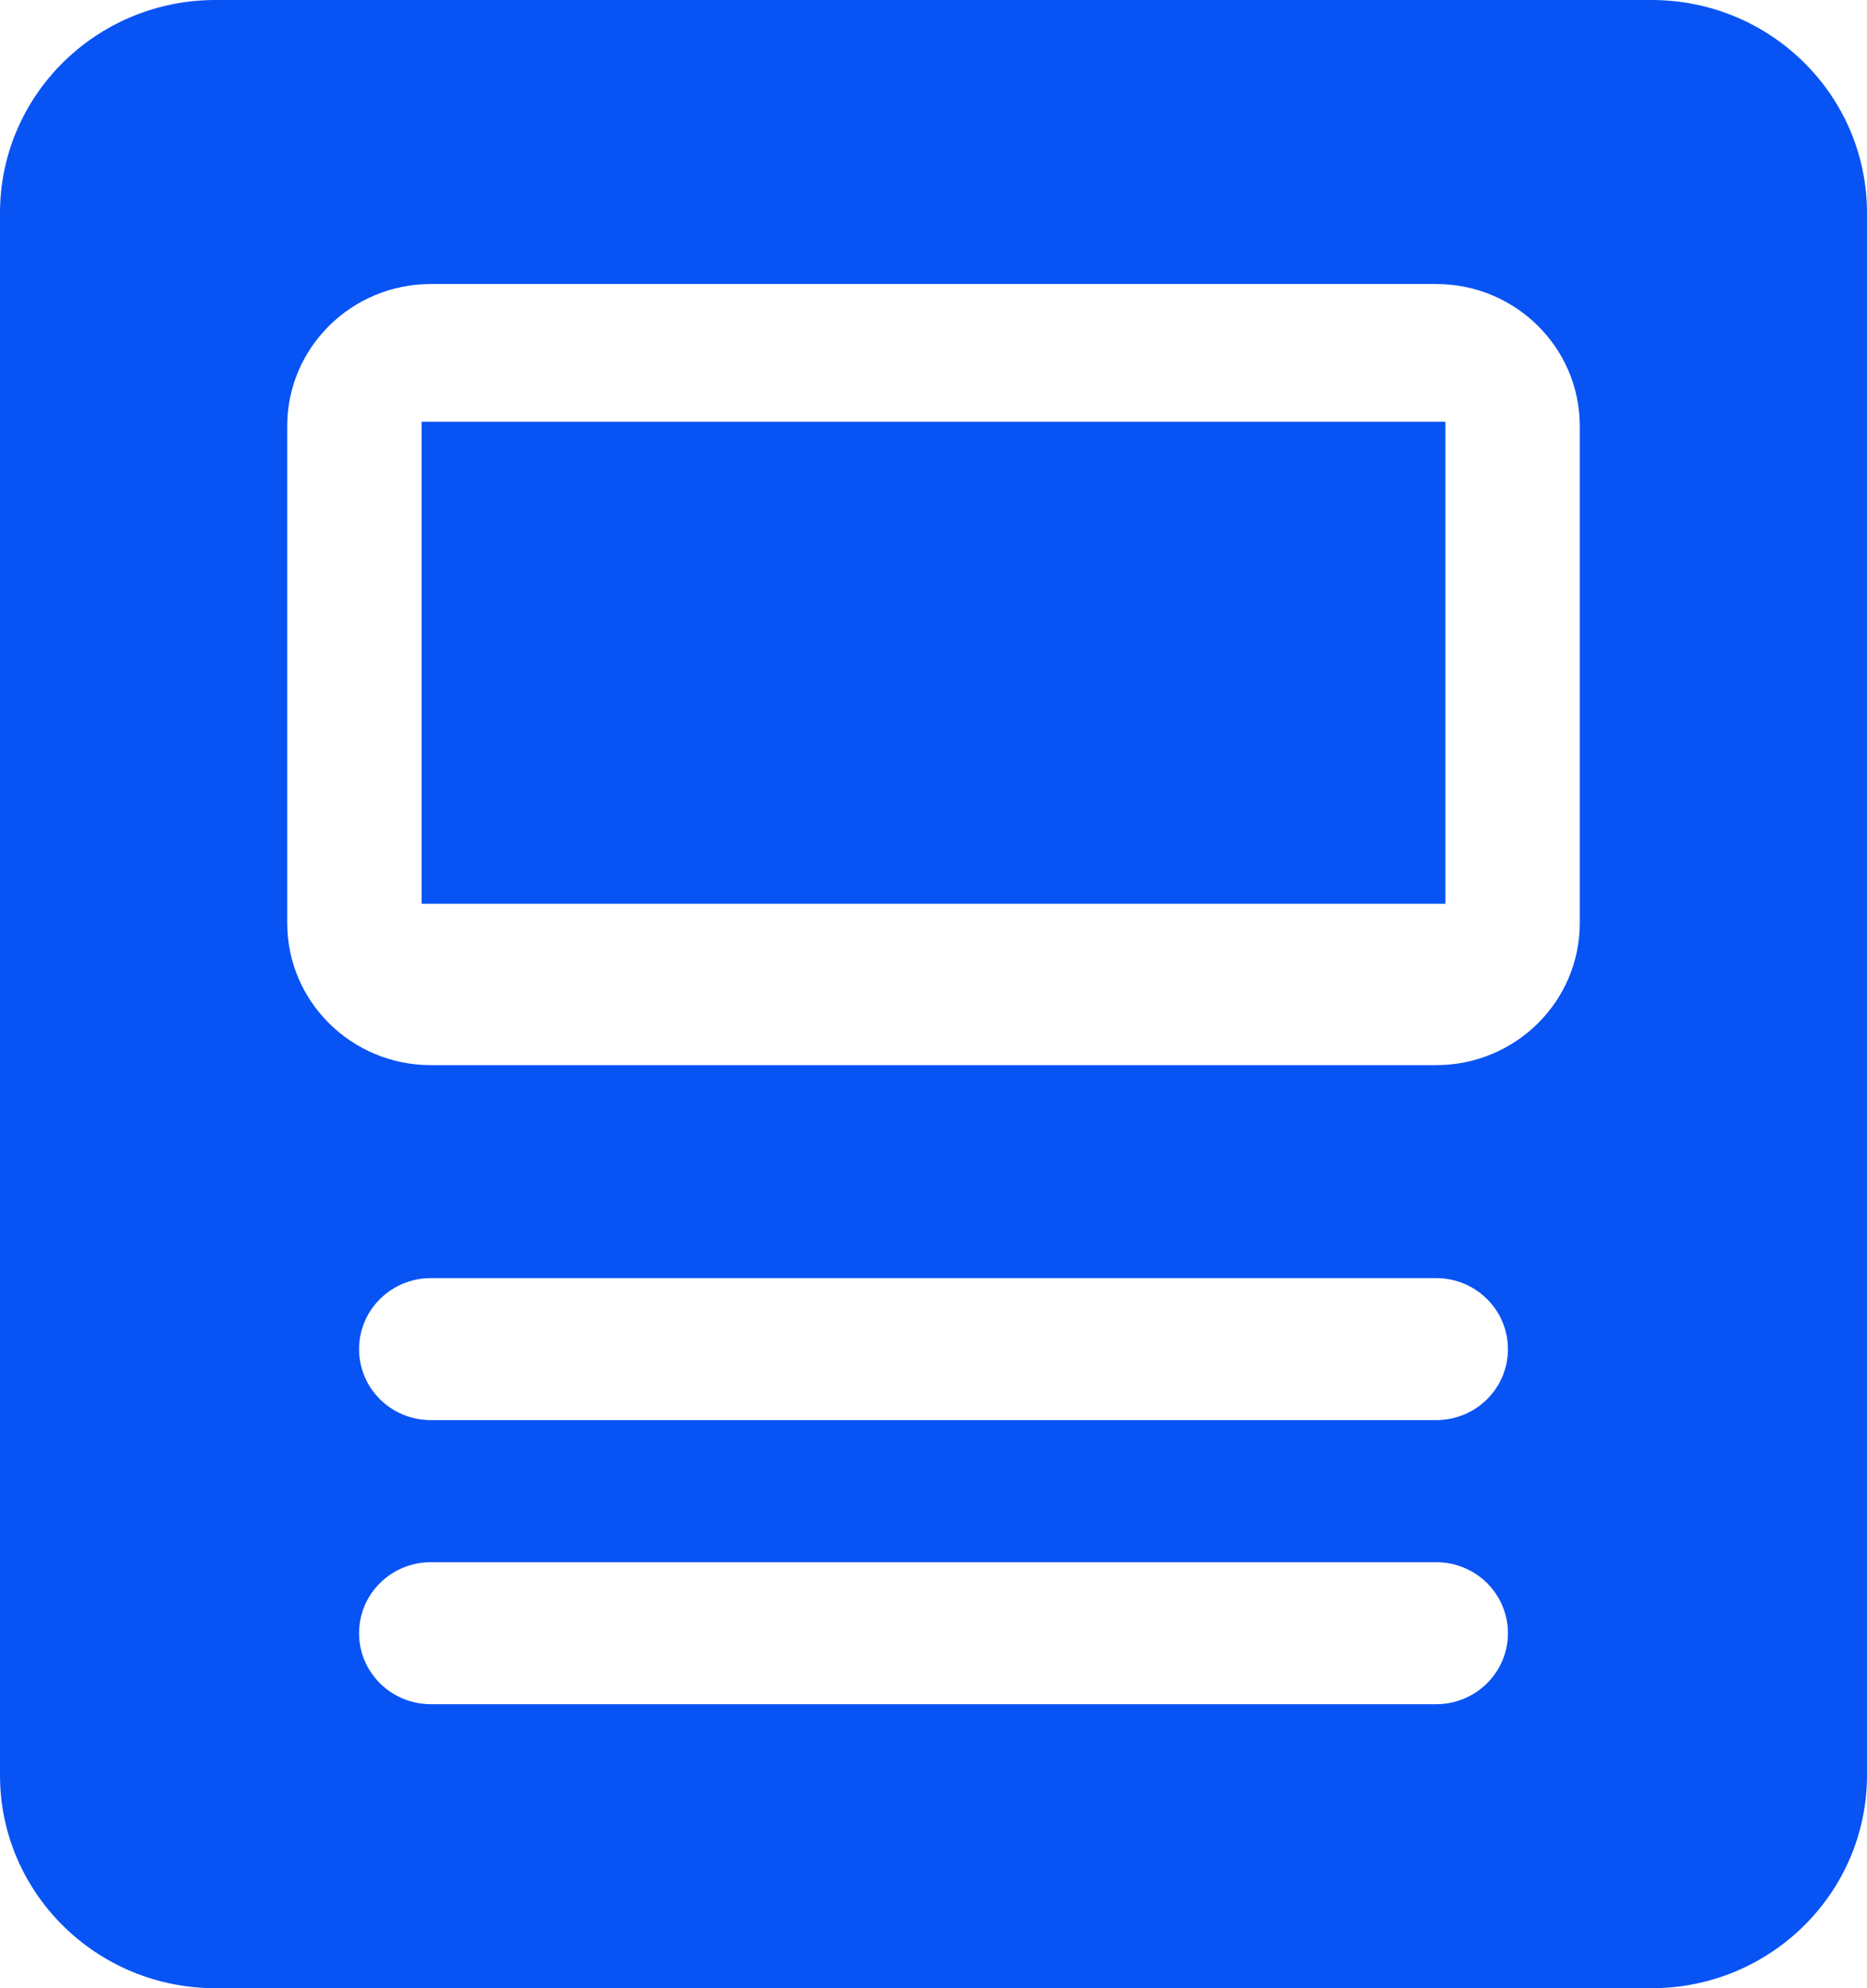 <svg xmlns="http://www.w3.org/2000/svg" width="31" height="33" viewBox="0 0 31 33" fill="none"><path fill-rule="evenodd" clip-rule="evenodd" d="M3.577 0H27.423C29.399 0 31 1.583 31 3.536V29.464C31 31.417 29.399 33 27.423 33H3.577C1.601 33 0 31.417 0 29.464V3.536C0 1.583 1.601 0 3.577 0ZM7.154 28.286H23.846C24.505 28.286 25.038 27.758 25.038 27.107C25.038 26.456 24.505 25.929 23.846 25.929H7.154C6.495 25.929 5.962 26.456 5.962 27.107C5.962 27.758 6.495 28.286 7.154 28.286ZM23.846 23.571H7.154C6.495 23.571 5.962 23.044 5.962 22.393C5.962 21.742 6.495 21.214 7.154 21.214H23.846C24.505 21.214 25.038 21.742 25.038 22.393C25.038 23.044 24.505 23.571 23.846 23.571ZM23.846 17.679C25.163 17.679 26.231 16.623 26.231 15.321V7.071C26.231 5.77 25.163 4.714 23.846 4.714H7.154C5.837 4.714 4.769 5.77 4.769 7.071V15.321C4.769 16.623 5.837 17.679 7.154 17.679H23.846Z" fill="#0853F4"></path><path d="M7 7H24V15H7V7Z" fill="#0853F4"></path></svg>